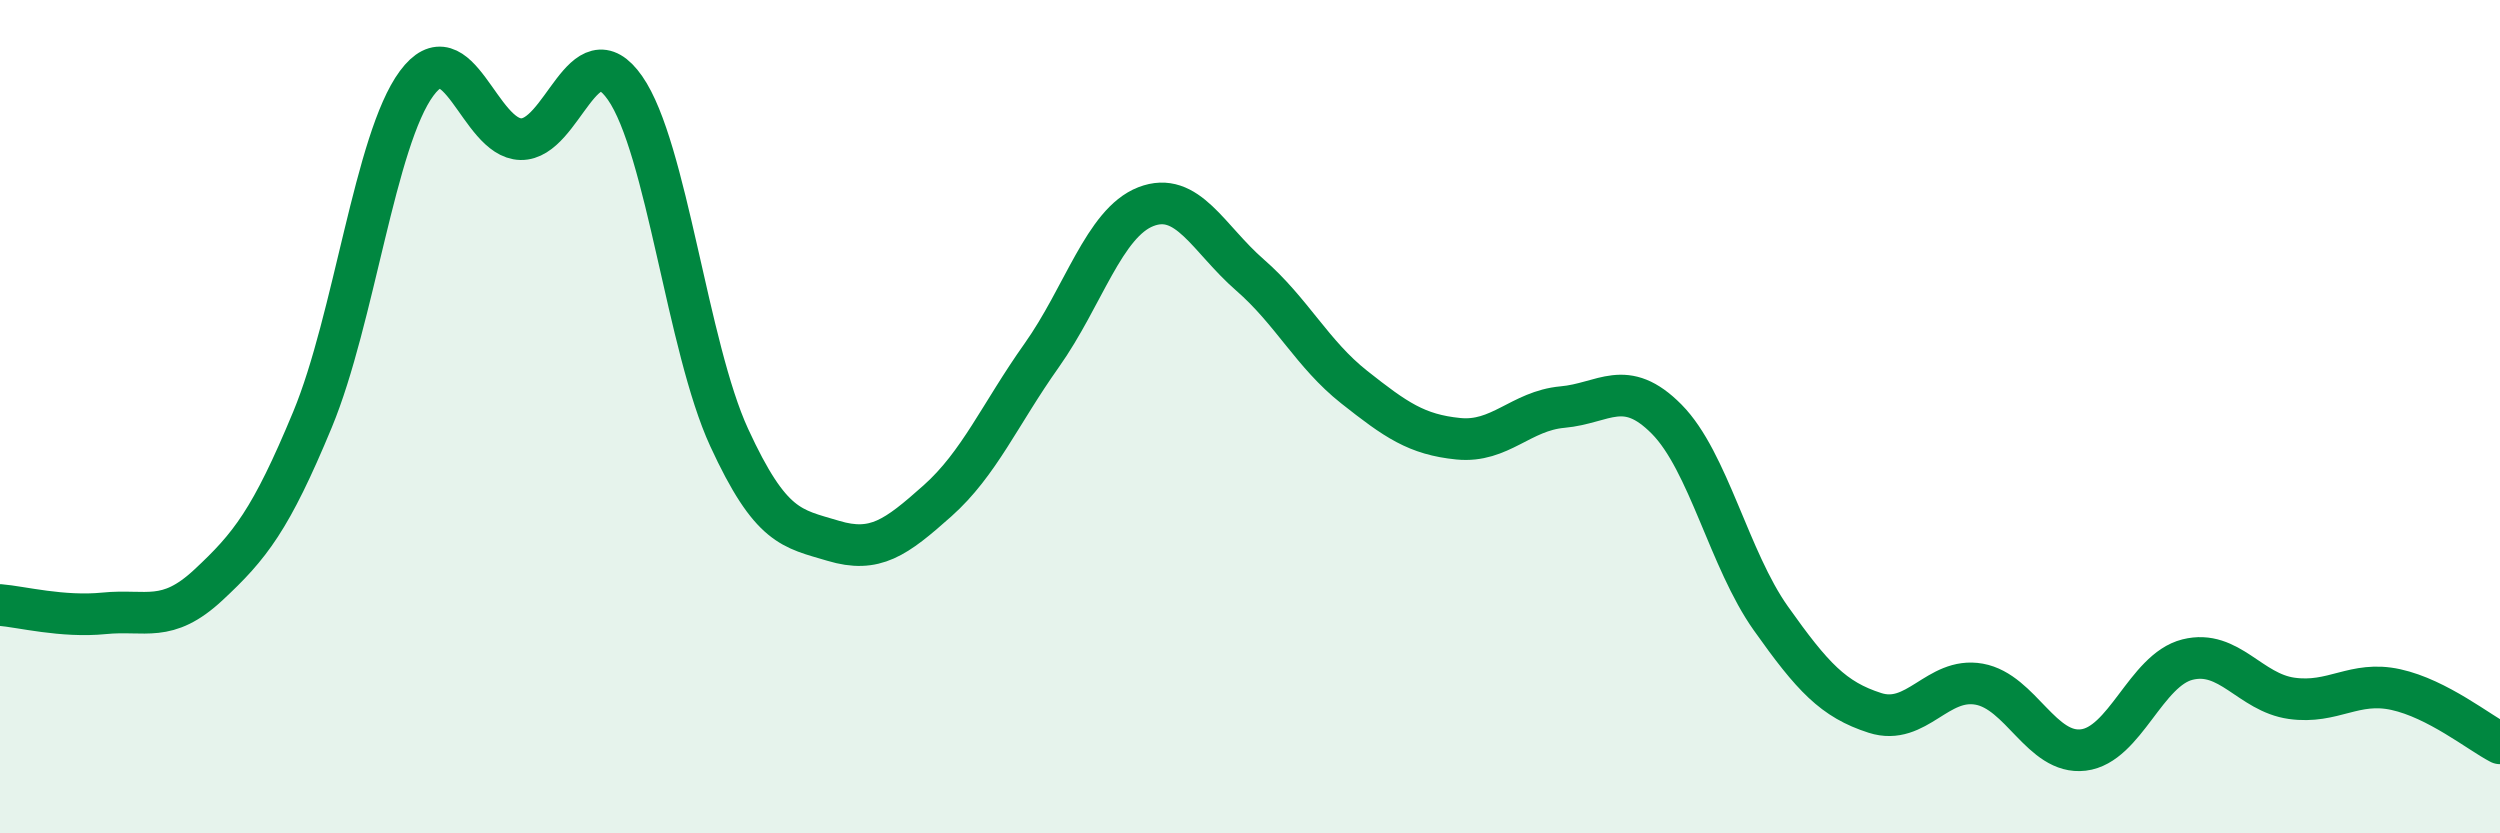 
    <svg width="60" height="20" viewBox="0 0 60 20" xmlns="http://www.w3.org/2000/svg">
      <path
        d="M 0,14.52 C 0.5,14.56 1.5,14.82 2.5,14.72 C 3.5,14.62 4,14.97 5,14.04 C 6,13.11 6.5,12.48 7.5,10.07 C 8.5,7.66 9,3.35 10,2 C 11,0.65 11.5,3.32 12.5,3.34 C 13.5,3.36 14,0.68 15,2.11 C 16,3.54 16.5,8.33 17.5,10.5 C 18.5,12.67 19,12.68 20,12.98 C 21,13.28 21.5,12.91 22.5,12.02 C 23.5,11.13 24,9.94 25,8.53 C 26,7.12 26.5,5.35 27.5,4.96 C 28.5,4.57 29,5.73 30,6.6 C 31,7.47 31.5,8.5 32.5,9.29 C 33.5,10.08 34,10.43 35,10.53 C 36,10.63 36.5,9.86 37.5,9.77 C 38.5,9.68 39,9.05 40,10.06 C 41,11.07 41.5,13.43 42.5,14.84 C 43.5,16.25 44,16.79 45,17.11 C 46,17.43 46.5,16.24 47.5,16.42 C 48.5,16.6 49,18.12 50,18 C 51,17.88 51.5,16.08 52.5,15.83 C 53.5,15.58 54,16.62 55,16.76 C 56,16.9 56.5,16.33 57.5,16.55 C 58.5,16.77 59.5,17.58 60,17.84L60 20L0 20Z"
        fill="#008740"
        opacity="0.1"
        stroke-linecap="round"
        stroke-linejoin="round"
      />
      <path
        d="M 0,14.52 C 0.5,14.56 1.5,14.82 2.5,14.72 C 3.5,14.62 4,14.97 5,14.04 C 6,13.11 6.5,12.48 7.5,10.07 C 8.5,7.66 9,3.35 10,2 C 11,0.65 11.5,3.32 12.5,3.34 C 13.5,3.36 14,0.68 15,2.11 C 16,3.54 16.5,8.33 17.5,10.5 C 18.5,12.67 19,12.68 20,12.98 C 21,13.28 21.5,12.91 22.5,12.02 C 23.5,11.13 24,9.94 25,8.53 C 26,7.12 26.5,5.35 27.5,4.96 C 28.5,4.57 29,5.73 30,6.6 C 31,7.47 31.5,8.5 32.5,9.29 C 33.5,10.08 34,10.43 35,10.53 C 36,10.63 36.5,9.86 37.5,9.77 C 38.5,9.68 39,9.05 40,10.06 C 41,11.07 41.5,13.43 42.5,14.84 C 43.5,16.25 44,16.79 45,17.11 C 46,17.43 46.5,16.24 47.5,16.42 C 48.5,16.6 49,18.12 50,18 C 51,17.88 51.5,16.08 52.5,15.83 C 53.5,15.58 54,16.62 55,16.76 C 56,16.9 56.5,16.33 57.5,16.55 C 58.5,16.77 59.5,17.58 60,17.84"
        stroke="#008740"
        stroke-width="1"
        fill="none"
        stroke-linecap="round"
        stroke-linejoin="round"
      />
    </svg>
  